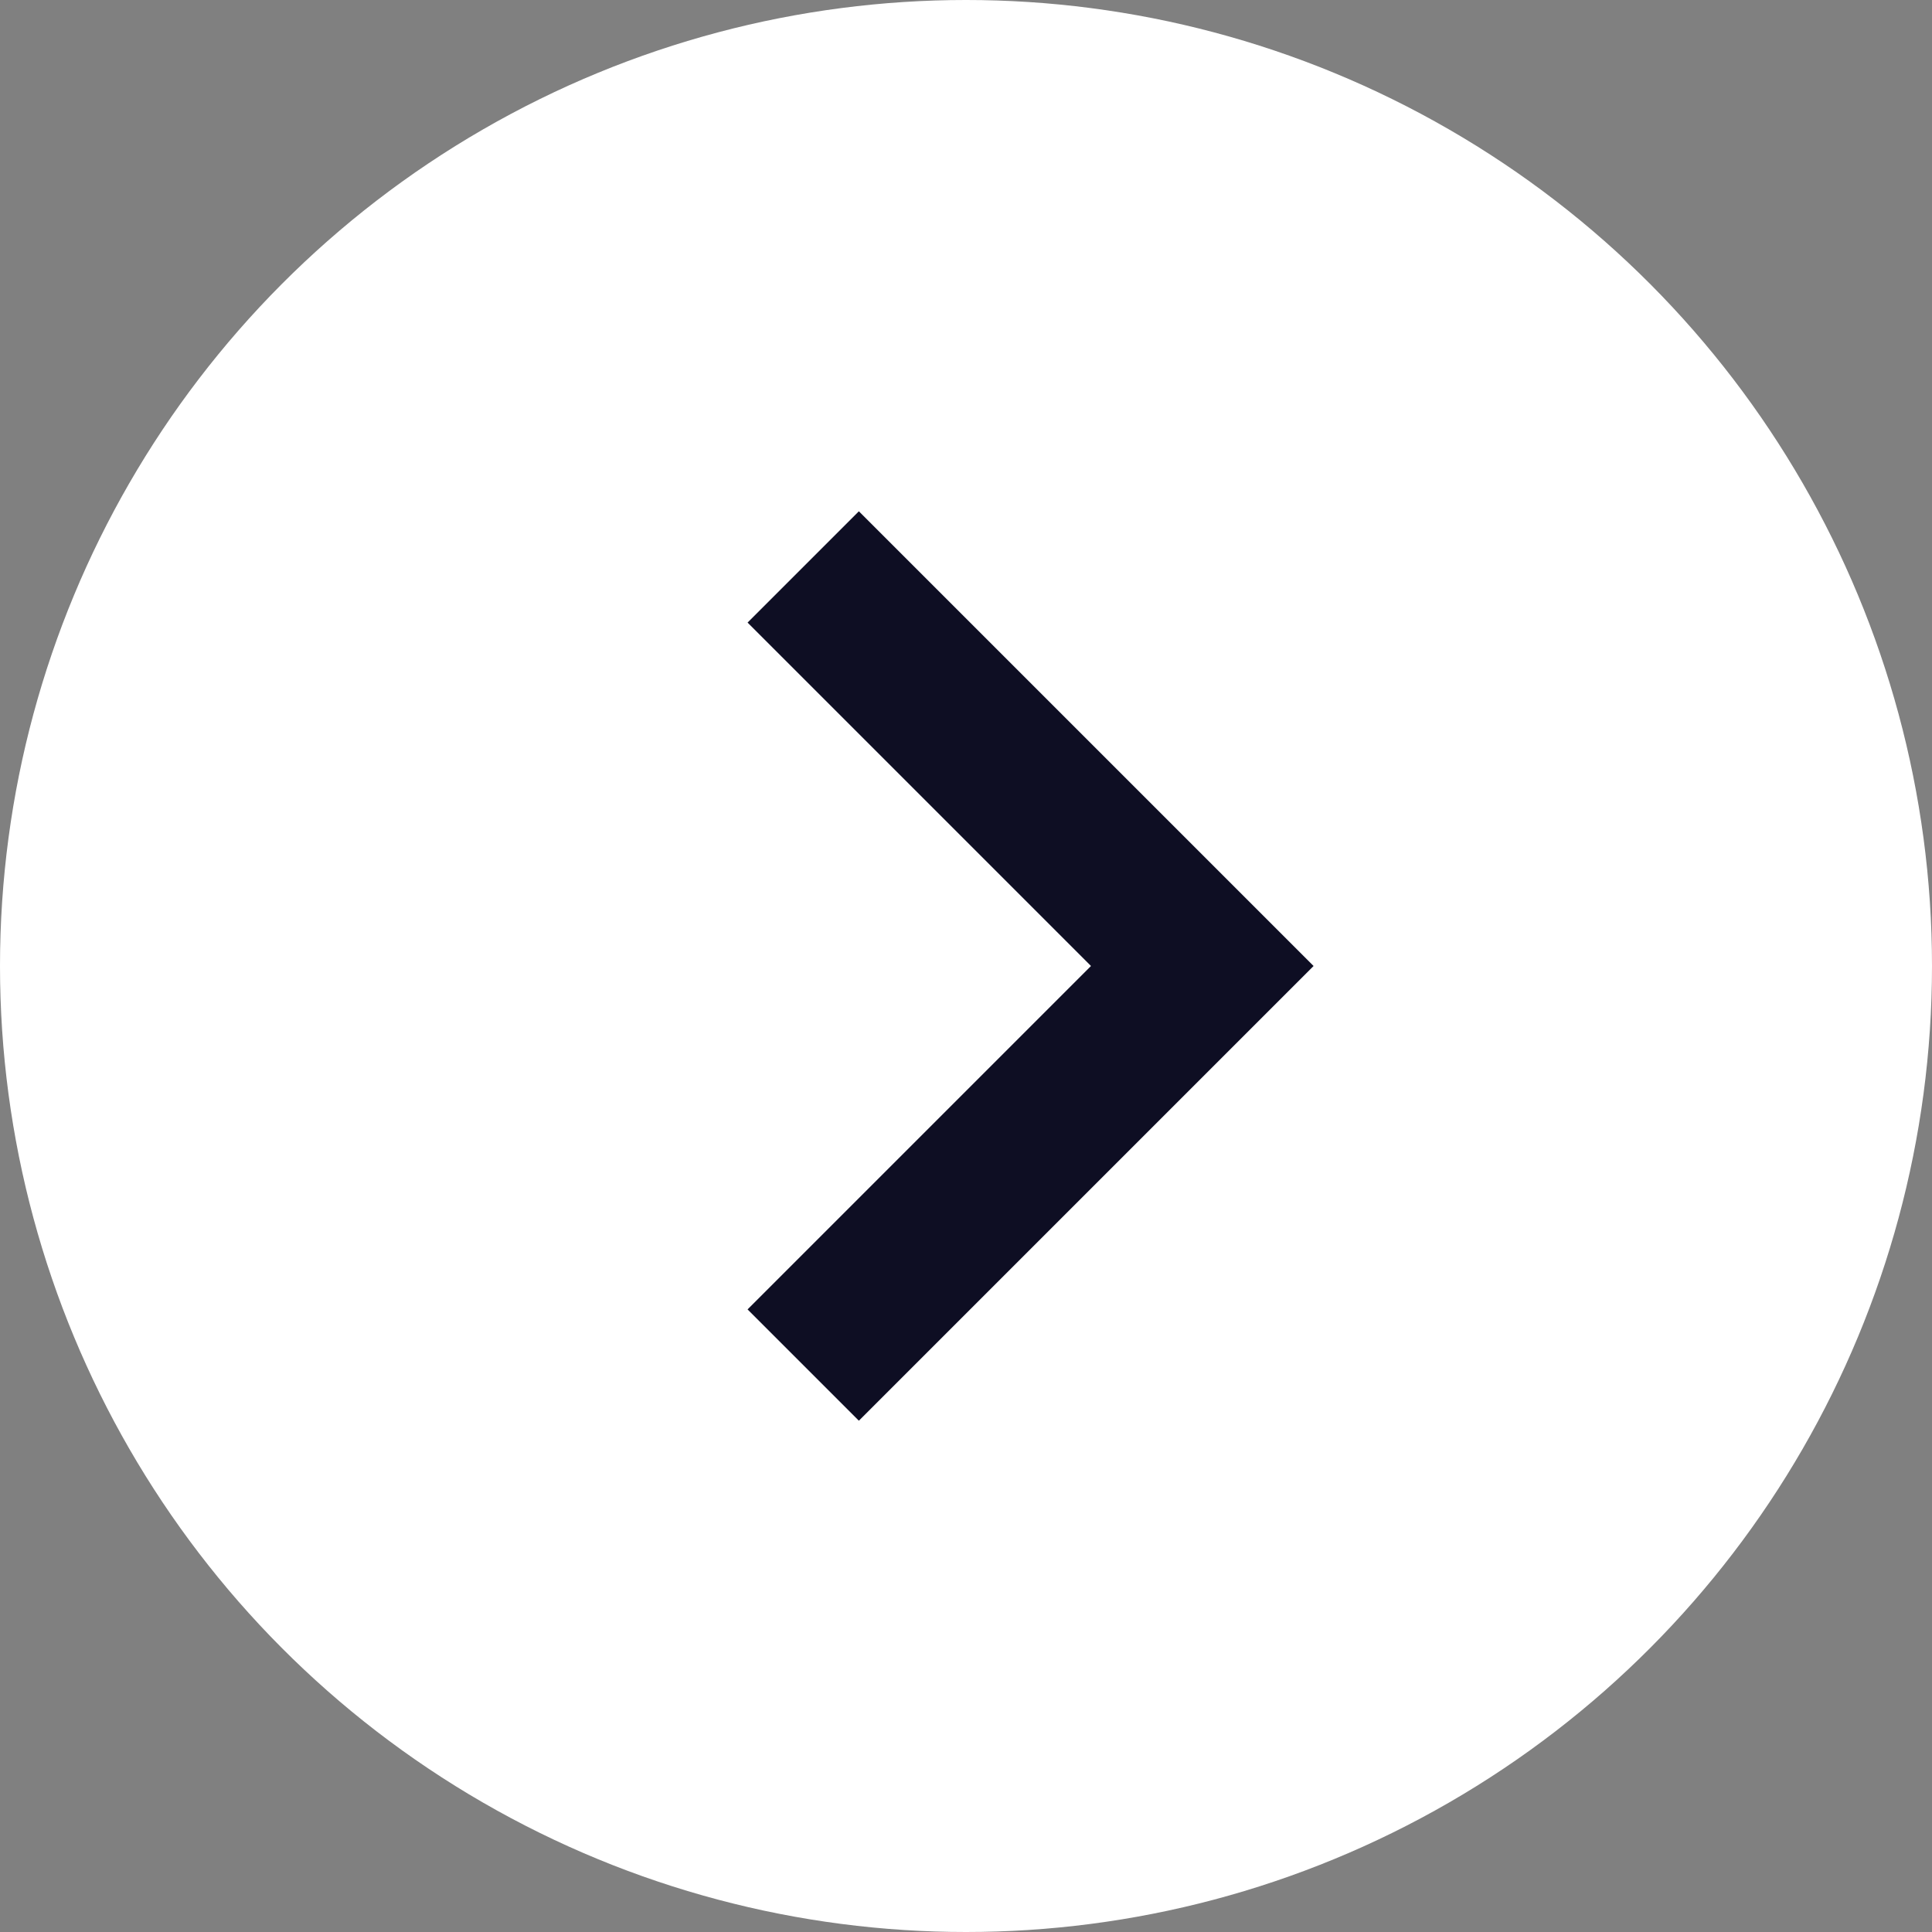<svg xmlns="http://www.w3.org/2000/svg" width="20" height="20" viewBox="0 0 20 20">
  <rect x="0" y="0" width="20" height="20" fill="#808080" stroke="none"/>
  <g id="Group_33" data-name="Group 33" transform="translate(-12397.5 -5003.685)">
    <circle id="Ellipse_11" data-name="Ellipse 11" cx="10" cy="10" r="10" transform="translate(12397.5 5003.685)" fill="#fff"/>
    <path id="Path_31" data-name="Path 31" d="M12410.391,5013.685l-4,4-.445-.445,3.555-3.555-3.555-3.555.445-.445Z" fill="#fff" stroke="#0e0e23" stroke-miterlimit="10" stroke-width="1"/>
  </g>
</svg>
